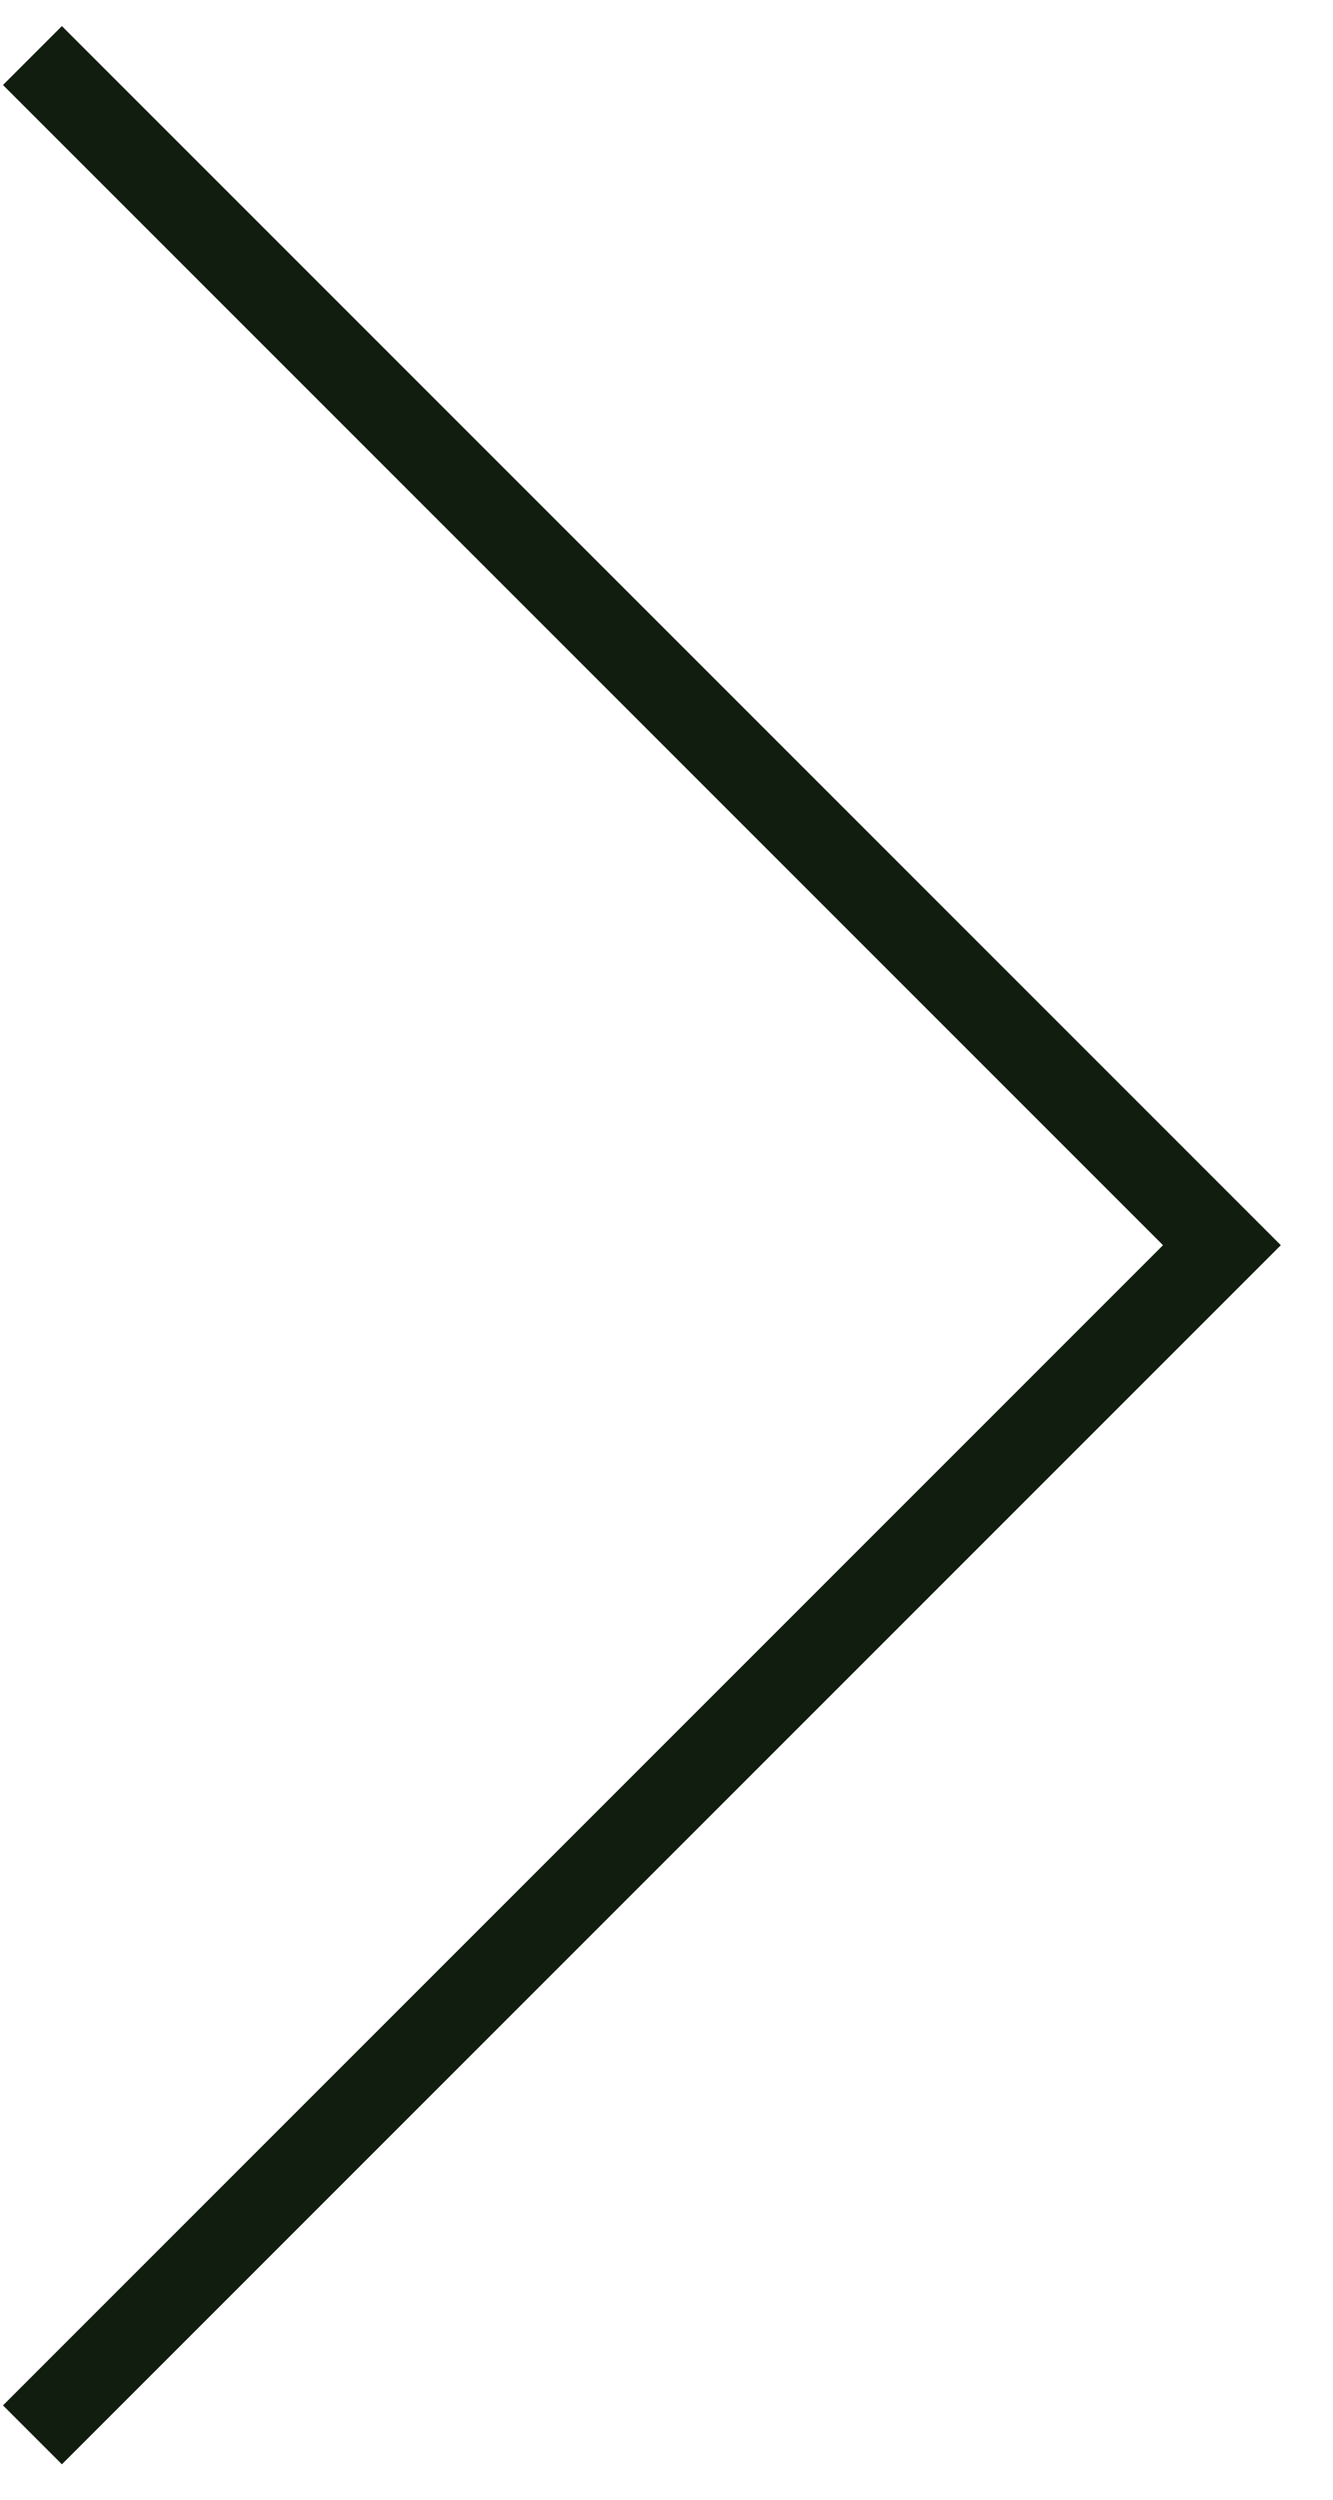 <svg xmlns="http://www.w3.org/2000/svg" width="24" height="45" viewBox="0 0 24 45" fill="none"><path d="M0.584 1L22 22.416L0.584 43.832" stroke="#111E0F" stroke-width="1.5" stroke-miterlimit="10"></path></svg>